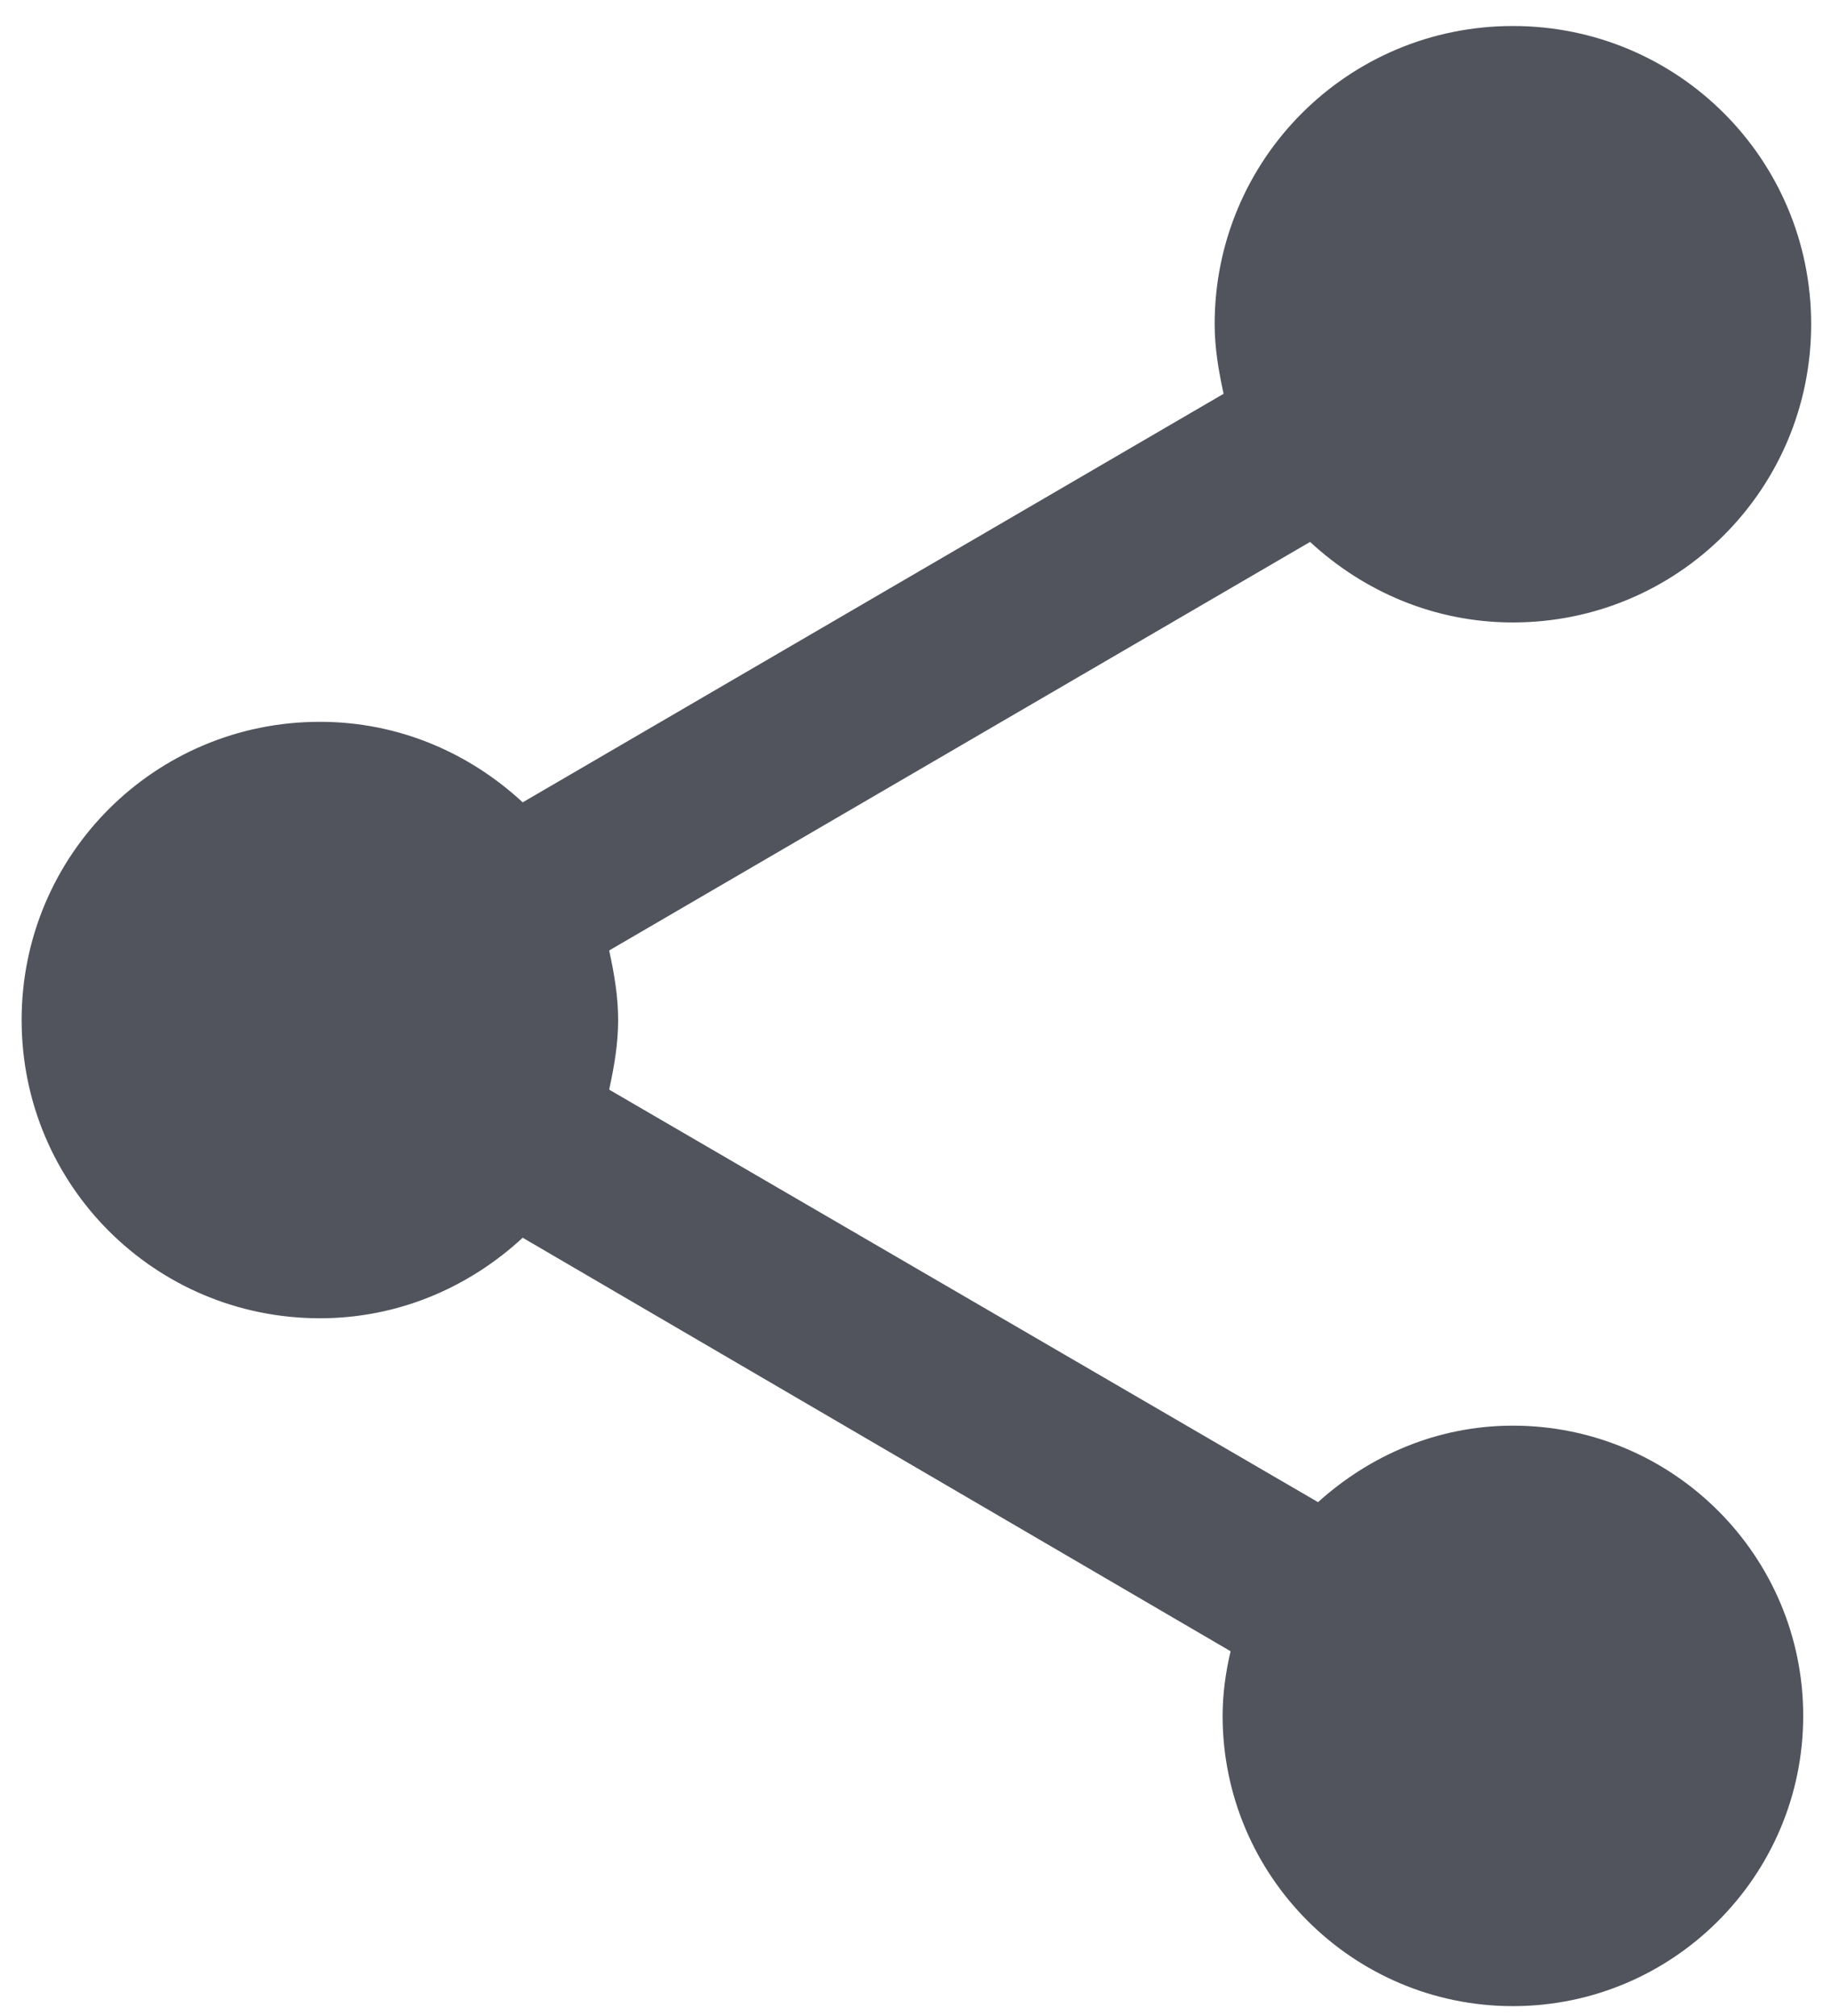<?xml version="1.0" encoding="iso-8859-1"?>
<!-- Generator: Adobe Illustrator 24.0.2, SVG Export Plug-In . SVG Version: 6.00 Build 0)  -->
<svg version="1.1" id="Layer_1" xmlns="http://www.w3.org/2000/svg" xmlns:xlink="http://www.w3.org/1999/xlink" x="0px" y="0px"
	 viewBox="0 0 79 87" style="enable-background:new 0 0 79 87;" xml:space="preserve">
<path style="fill:#51545d;" d="M65.276,61.52c-3.259,0-6.177,1.285-8.408,3.301L26.283,47.02c0.215-0.988,0.387-1.973,0.387-3.004
	c0-1.028-0.172-2.016-0.387-3.001l30.242-17.63c2.317,2.143,5.362,3.475,8.75,3.475c7.121,0,12.869-5.751,12.869-12.871
	S72.397,1.122,65.276,1.122S52.407,6.87,52.407,13.989c0,1.031,0.172,2.016,0.386,3.004l-30.241,17.63
	c-2.316-2.146-5.362-3.475-8.75-3.475c-7.121,0-12.869,5.748-12.869,12.867c0,7.123,5.748,12.871,12.869,12.871
	c3.388,0,6.434-1.332,8.75-3.475l30.543,17.844c-0.214,0.901-0.344,1.846-0.344,2.787c0,6.906,5.617,12.527,12.525,12.527
	s12.525-5.621,12.525-12.527C77.801,67.137,72.183,61.52,65.276,61.52z"/>
</svg>
